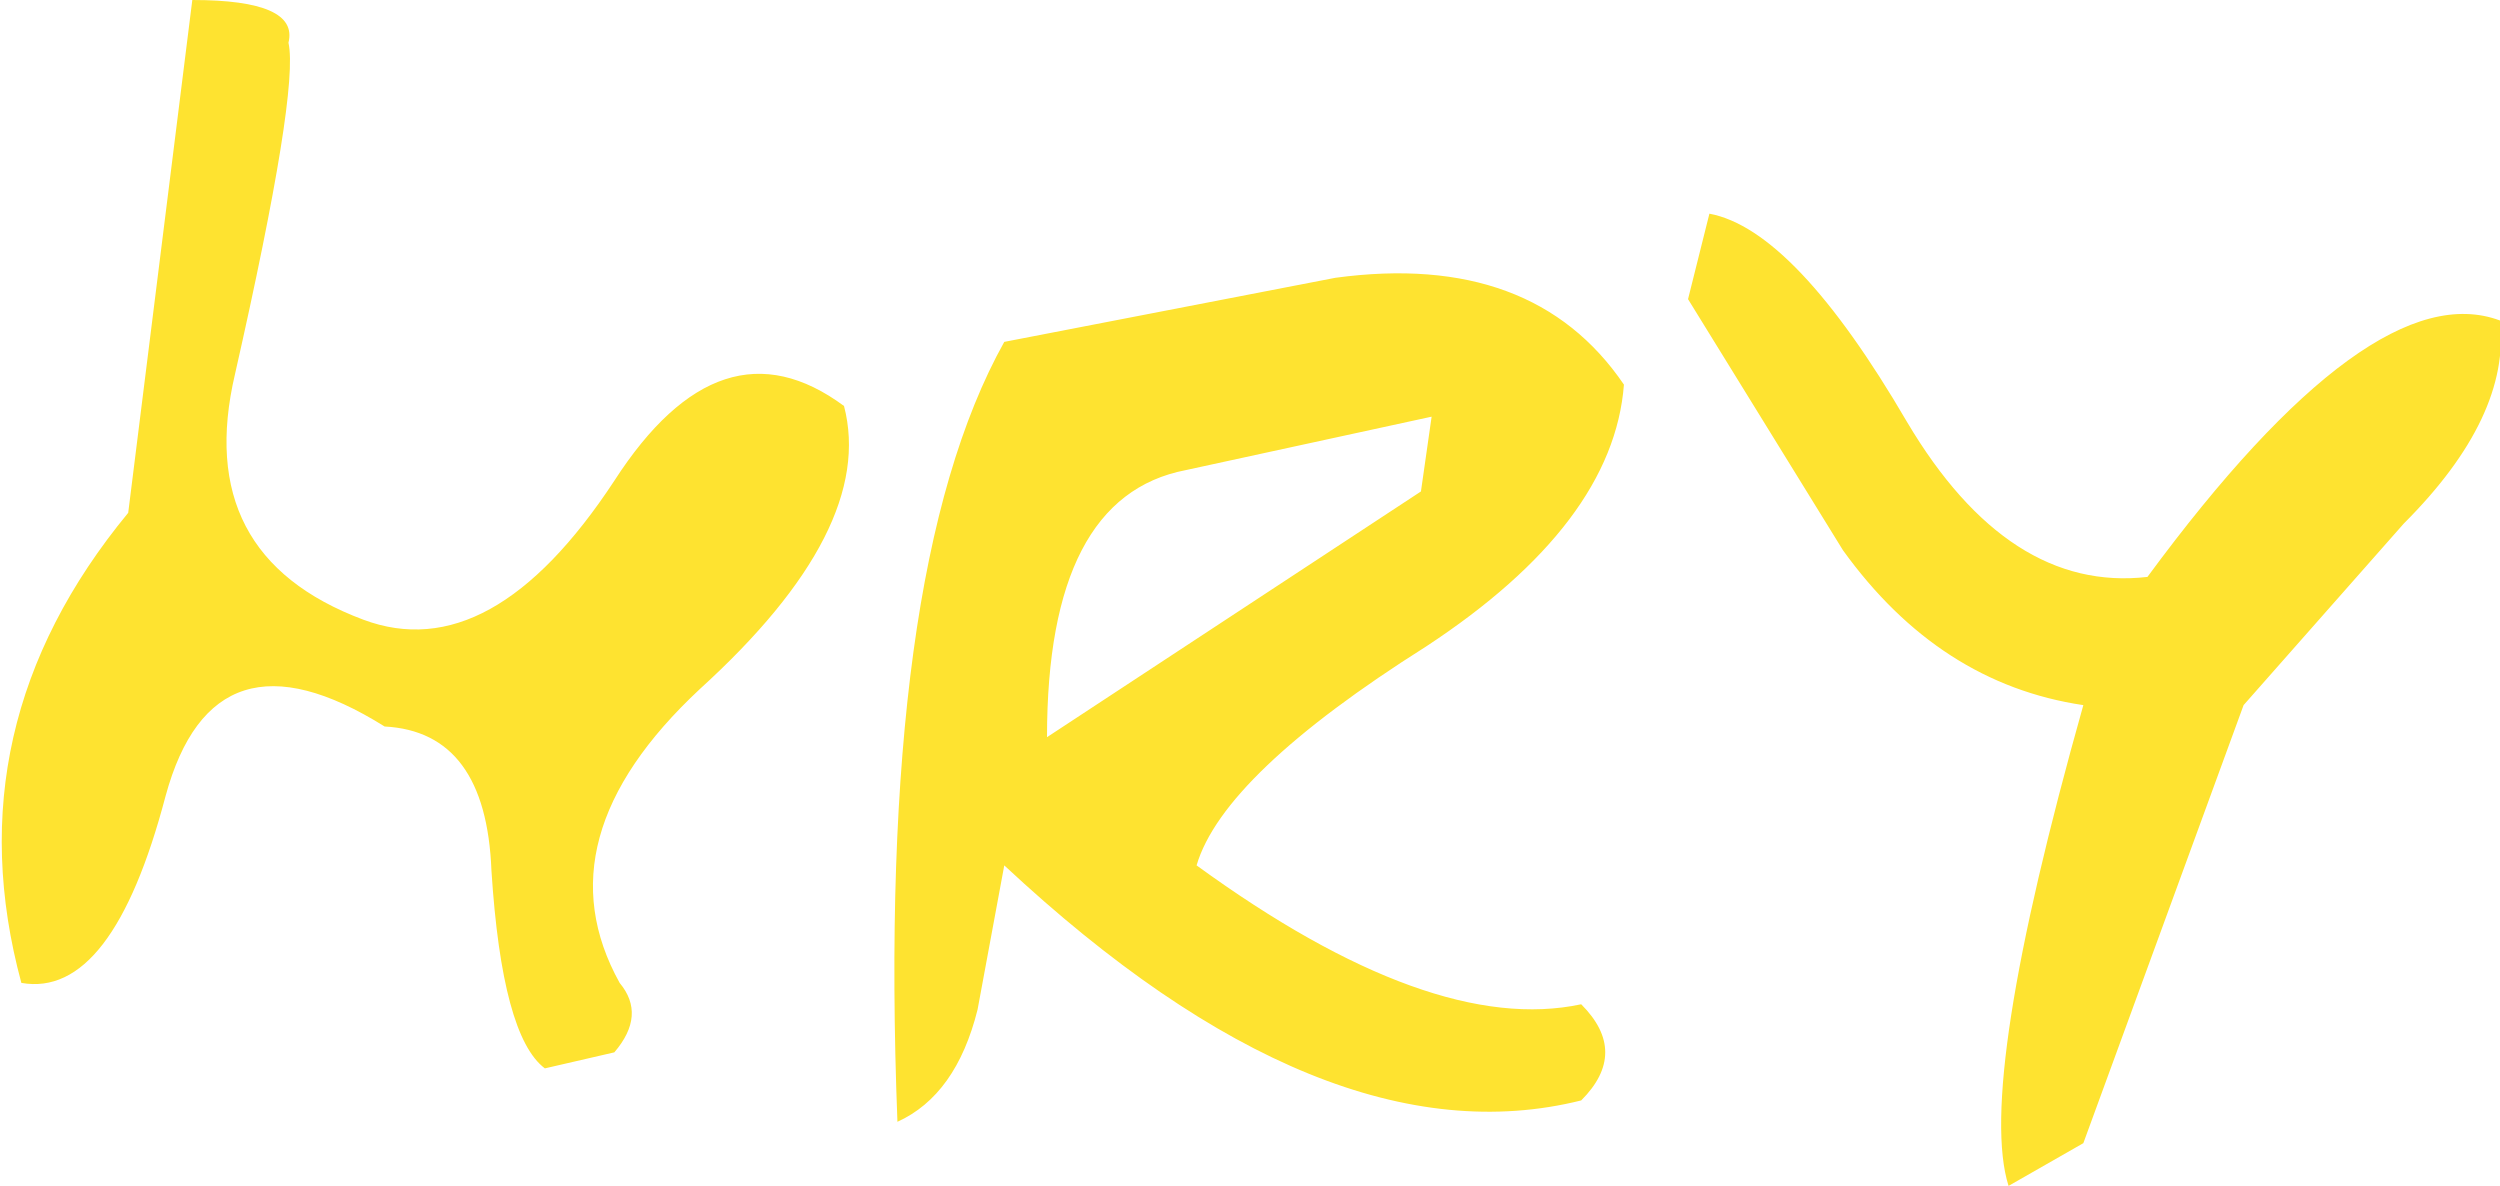<?xml version="1.0" encoding="UTF-8" standalone="no"?>
<svg xmlns:xlink="http://www.w3.org/1999/xlink" height="11.1px" width="23.4px" xmlns="http://www.w3.org/2000/svg">
  <g transform="matrix(1.0, 0.0, 0.0, 1.0, 9.75, 6.05)">
    <path d="M-4.0 -1.55 Q-3.0 -3.1 -1.85 -2.25 -1.55 -1.1 -3.2 0.4 -4.7 1.8 -3.95 3.15 -3.7 3.45 -4.0 3.8 L-4.65 3.95 Q-5.05 3.65 -5.15 2.1 -5.2 0.8 -6.15 0.75 -7.75 -0.25 -8.2 1.4 -8.7 3.3 -9.55 3.15 -10.2 0.75 -8.55 -1.25 L-7.95 -6.05 Q-6.95 -6.05 -7.05 -5.65 -6.95 -5.2 -7.55 -2.55 -7.95 -0.85 -6.35 -0.25 -5.15 0.2 -4.0 -1.55 M2.75 -3.45 Q4.6 -3.7 5.45 -2.45 5.35 -1.15 3.6 0.0 1.7 1.2 1.45 2.05 3.65 3.65 5.05 3.35 5.5 3.8 5.05 4.25 2.65 4.85 -0.35 2.05 L-0.6 3.4 Q-0.8 4.2 -1.35 4.45 -1.55 -0.7 -0.35 -2.85 L2.75 -3.45 M3.55 -1.45 L3.65 -2.15 1.35 -1.65 Q0.05 -1.4 0.05 0.85 L3.55 -1.45 M6.25 -4.05 Q7.05 -3.9 8.1 -2.1 9.05 -0.5 10.35 -0.65 12.45 -3.5 13.65 -3.05 13.75 -2.15 12.75 -1.15 L11.25 0.55 9.75 4.65 9.05 5.05 Q8.75 4.1 9.75 0.55 8.4 0.35 7.5 -0.9 L6.05 -3.25 6.25 -4.05" fill="#fee330" fill-rule="evenodd" stroke="none"/>
  </g>
</svg>
